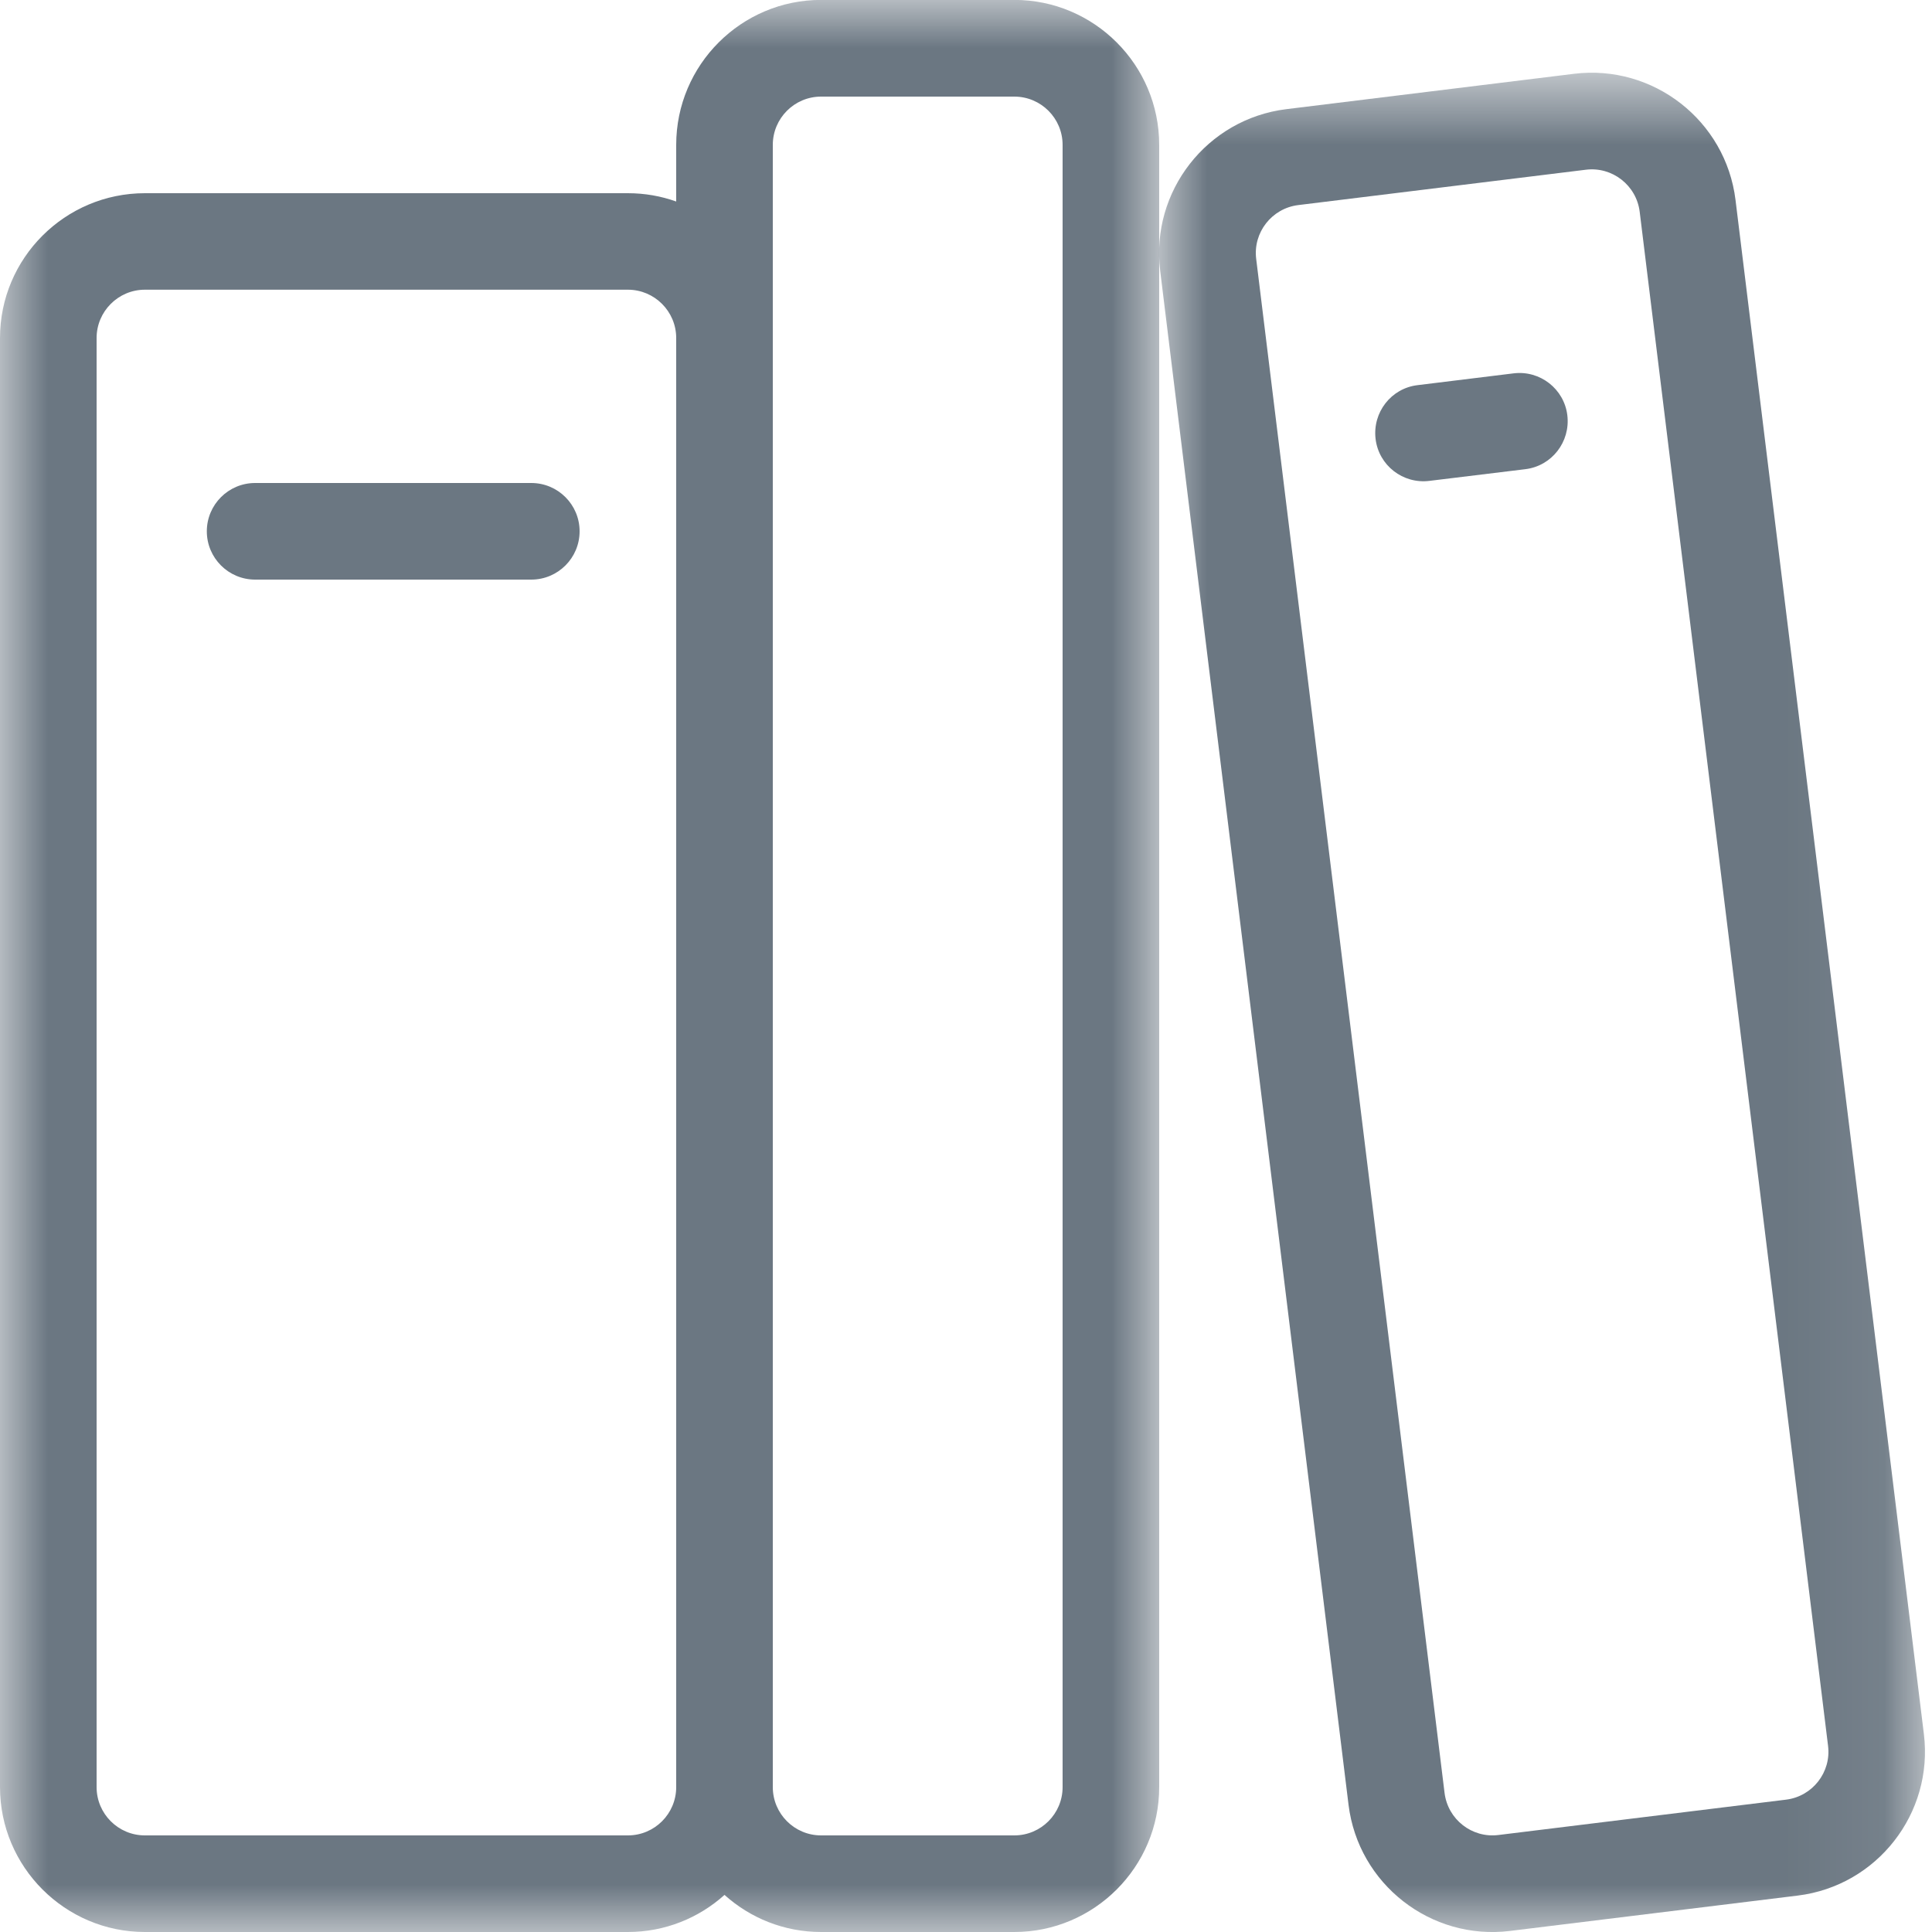 <?xml version="1.0" encoding="UTF-8"?>
<svg xmlns="http://www.w3.org/2000/svg" xmlns:xlink="http://www.w3.org/1999/xlink" width="20px" height="20px" viewBox="0 0 20 20" version="1.1">
  <title>Icon_Library</title>
  <desc>Created with Sketch.</desc>
  <defs>
    <polygon id="path-1" points="0 0 12 0 12 20 0 20"></polygon>
    <polygon id="path-3" points="0.999 0.752 8.927 0.752 8.927 20 0.999 20"></polygon>
  </defs>
  <g id="Page-1" stroke="none" stroke-width="1" fill="none" fill-rule="evenodd">
    <g id="Mobile-Copy" transform="translate(-56, -307)">
      <g id="Icon_Library" transform="translate(56, 307)">
        <g id="Group-3" transform="translate(0, 0)">
          <mask id="mask-2" fill="white">
            <use xlink:href="#path-1"></use>
          </mask>
          <g id="Clip-2"></g>
          <path d="M11,18.5 C11,18.776 10.776,19 10.5,19 L8.5,19 C8.224,19 8,18.776 8,18.5 L8,1.5 C8,1.224 8.224,1 8.5,1 L10.5,1 C10.776,1 11,1.224 11,1.5 L11,18.5 Z M6.5,19 L1.5,19 C1.224,19 1,18.776 1,18.5 L1,3.499 C1,3.224 1.224,2.999 1.5,2.999 L6.5,2.999 C6.776,2.999 7,3.224 7,3.499 L7,18.5 C7,18.776 6.776,19 6.5,19 Z M10.5,-0.001 L8.5,-0.001 C7.673,-0.001 7,0.672 7,1.5 L7,2.086 C6.843,2.03 6.675,2 6.5,2 L1.5,2 C0.673,2 0,2.672 0,3.499 L0,18.5 C0,19.326 0.673,20 1.5,20 L6.5,20 C6.884,20 7.234,19.855 7.5,19.616 C7.766,19.855 8.116,20 8.5,20 L10.5,20 C11.327,20 12,19.326 12,18.5 L12,1.5 C12,0.672 11.327,-0.001 10.5,-0.001 Z" id="Fill-1" fill="#6B7782" mask="url(#mask-2)"></path>
        </g>
        <path d="M5.5,6 L2.641,6 C2.365,6 2.141,5.776 2.141,5.5 C2.141,5.224 2.365,5 2.641,5 L5.5,5 C5.776,5 6,5.224 6,5.5 C6,5.776 5.776,6 5.5,6" id="Fill-4" fill="#6B7782"></path>
        <g id="Group-8" transform="translate(11, 0)">
          <mask id="mask-4" fill="white">
            <use xlink:href="#path-3"></use>
          </mask>
          <g id="Clip-7"></g>
          <path d="M2.439,2.123 C2.165,2.157 1.97,2.407 2.004,2.68 L3.954,18.56 C3.988,18.835 4.238,19.03 4.511,18.996 L7.489,18.63 C7.763,18.596 7.958,18.346 7.924,18.073 L5.974,2.192 C5.94,1.918 5.69,1.723 5.417,1.757 L2.439,2.123 Z M7.61,19.623 L4.632,19.989 C3.811,20.09 3.061,19.504 2.96,18.683 L1.01,2.802 C0.909,1.981 1.495,1.231 2.316,1.13 L5.294,0.764 C6.115,0.663 6.865,1.249 6.966,2.07 L8.916,17.951 C9.017,18.772 8.431,19.522 7.61,19.623 Z" id="Fill-6" fill="#6B7782" mask="url(#mask-4)"></path>
        </g>
        <path d="M15.79,4.857 L14.797,4.978 C14.523,5.012 14.273,4.818 14.24,4.544 C14.207,4.269 14.401,4.019 14.675,3.987 L15.668,3.865 C15.942,3.831 16.192,4.026 16.225,4.299 C16.258,4.574 16.064,4.824 15.79,4.857" id="Fill-9" fill="#6B7782"></path>
      </g>
    </g>
  </g>
</svg>
